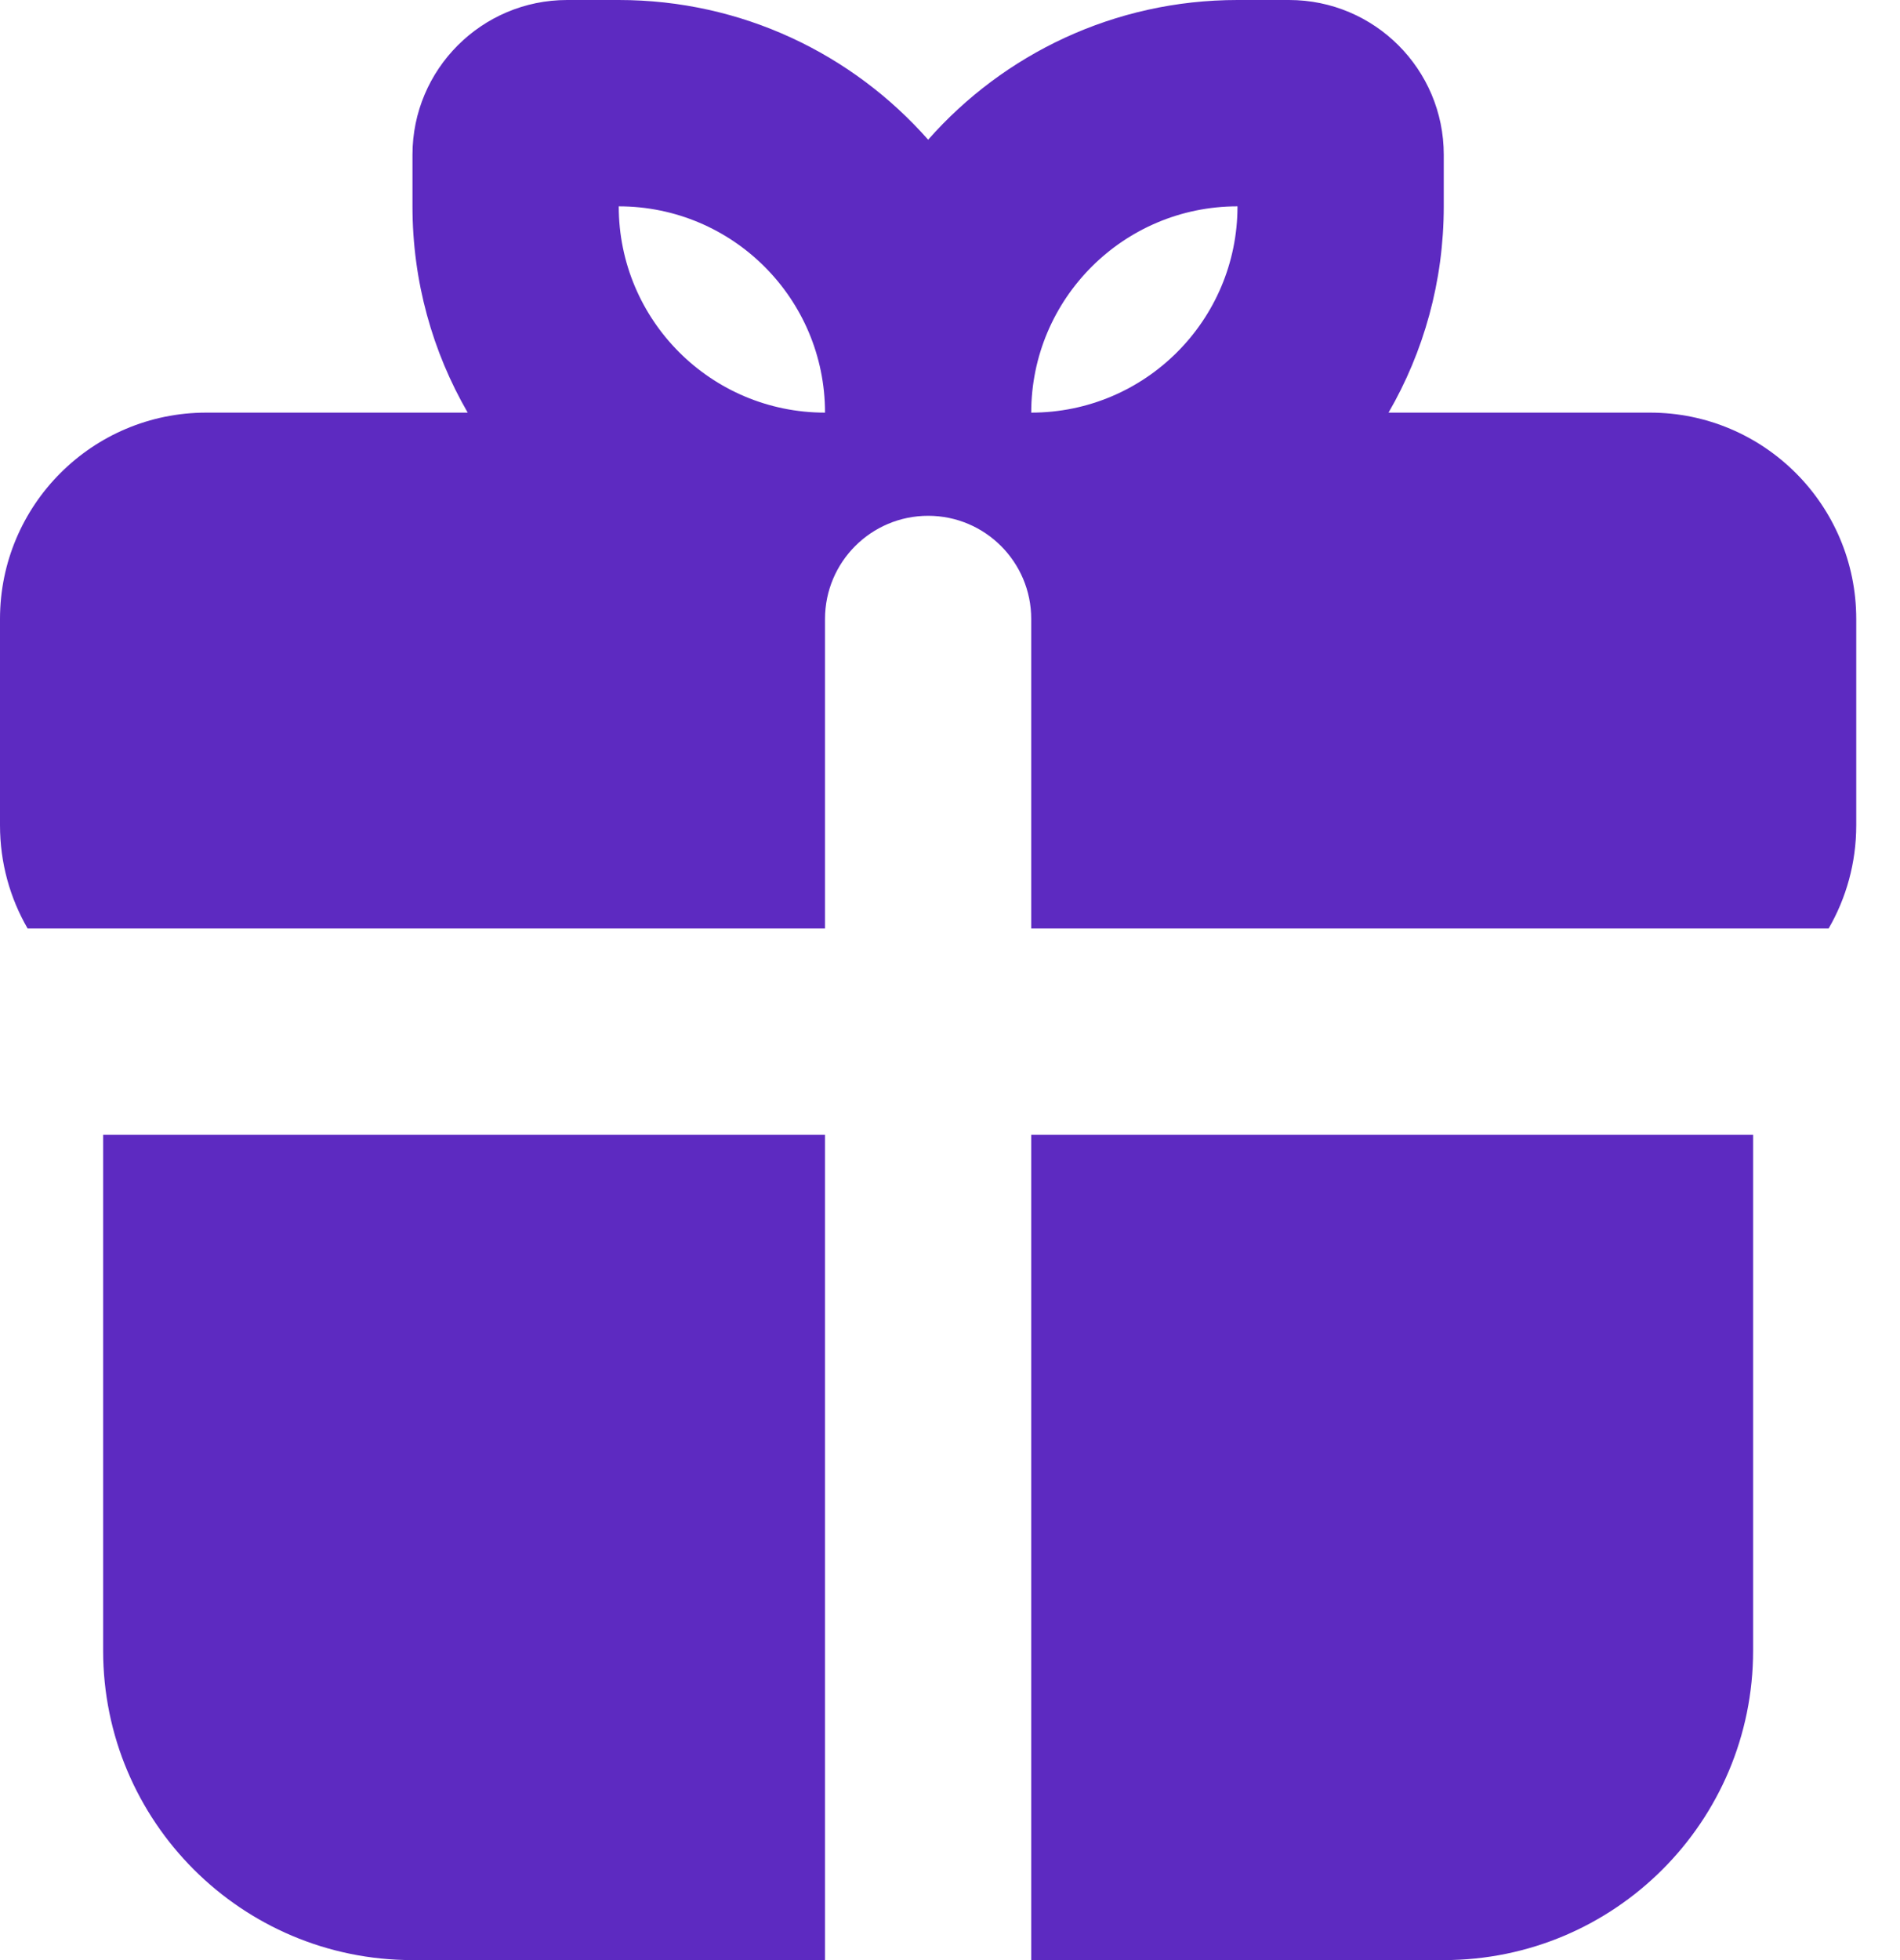 <svg width="32" height="33" viewBox="0 0 32 33" fill="none" xmlns="http://www.w3.org/2000/svg">
<path fill-rule="evenodd" clip-rule="evenodd" d="M29.526 19.105V27.79C29.526 30.667 27.194 33 24.316 33H17.368V19.105H29.526ZM13.895 19.105V33H6.947C4.07 33 1.737 30.667 1.737 27.79V19.105H13.895ZM10.421 0C12.496 0 14.359 0.91 15.632 2.352C16.904 0.91 18.767 0 20.842 0H21.71C23.149 0 24.316 1.166 24.316 2.605V3.474C24.316 4.739 23.977 5.926 23.386 6.947H27.79C29.708 6.947 31.263 8.503 31.263 10.421V13.895C31.263 14.527 31.094 15.121 30.798 15.632H17.368V10.421C17.368 9.462 16.591 8.684 15.632 8.684C14.672 8.684 13.895 9.462 13.895 10.421V15.632H0.465C0.169 15.121 0 14.527 0 13.895V10.421C0 8.503 1.555 6.947 3.474 6.947H7.877C7.286 5.926 6.947 4.739 6.947 3.474V2.605C6.947 1.166 8.114 0 9.553 0H10.421ZM10.421 3.474C10.421 5.392 11.976 6.947 13.895 6.947C13.895 5.029 12.34 3.474 10.421 3.474ZM20.842 3.474C18.924 3.474 17.368 5.029 17.368 6.947C19.287 6.947 20.842 5.392 20.842 3.474Z" fill="#5D2AC1"/>
</svg>
